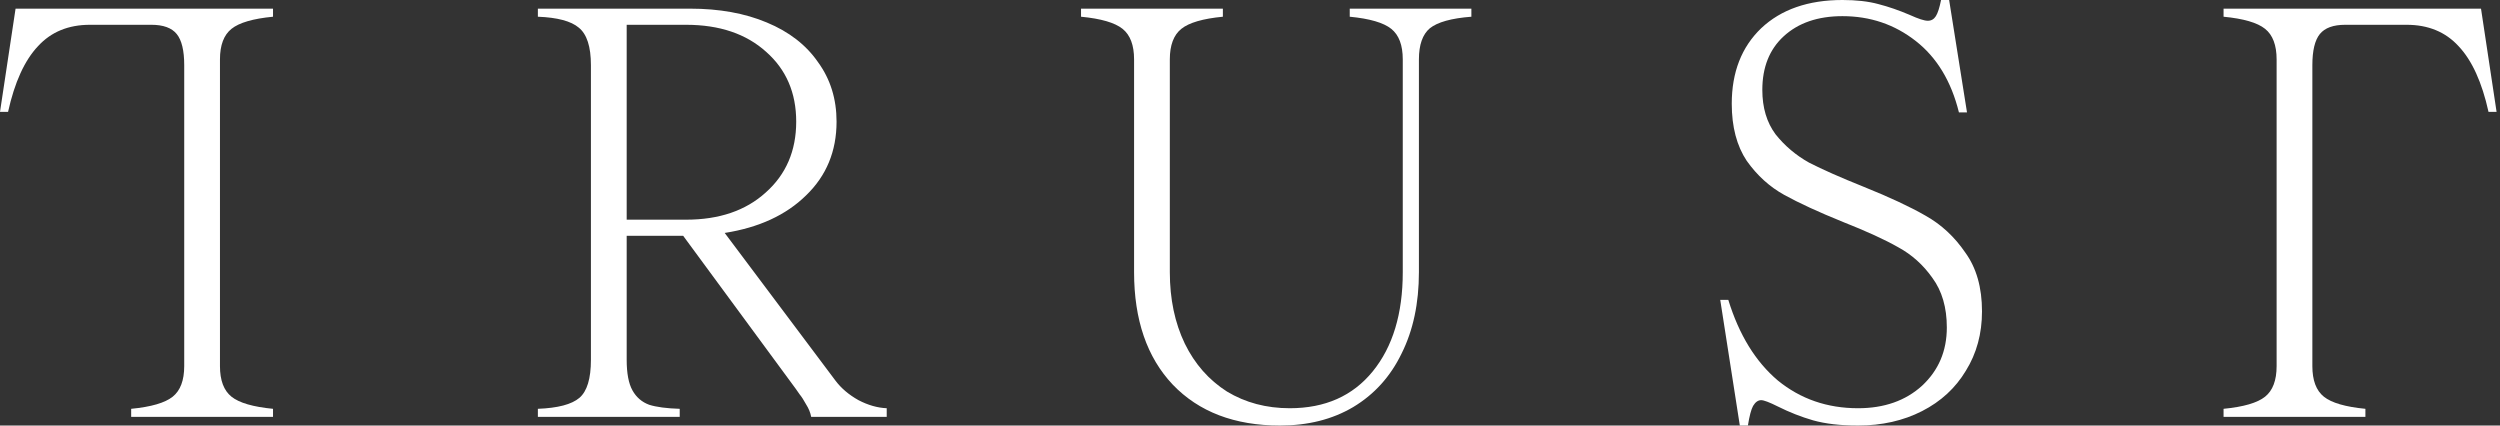 <svg width="141" height="24" viewBox="0 0 141 24" fill="none" xmlns="http://www.w3.org/2000/svg">
<rect x="0" y="0" width="141" height="24" fill="#333333" stroke="none"/>
<path d="M140.807 6.309L139.929 0.488L125.409 0.488L125.409 0.943C126.536 1.051 127.317 1.279 127.75 1.626C128.184 1.973 128.401 2.547 128.401 3.35L128.401 20.65C128.401 21.453 128.184 22.027 127.75 22.374C127.317 22.721 126.536 22.948 125.409 23.057L125.409 23.512L133.409 23.512L133.409 23.057C132.282 22.948 131.501 22.721 131.067 22.374C130.634 22.027 130.417 21.453 130.417 20.65L130.417 3.675C130.417 2.851 130.558 2.266 130.84 1.919C131.122 1.572 131.599 1.398 132.271 1.398L135.734 1.398C136.948 1.398 137.924 1.799 138.661 2.602C139.42 3.404 139.983 4.64 140.352 6.309L140.807 6.309Z" fill="white"/>
<path d="M-6.06318e-05 6.309L0.878 0.488L15.398 0.488L15.398 0.943C14.271 1.051 13.491 1.279 13.057 1.626C12.623 1.973 12.406 2.547 12.406 3.35L12.406 20.65C12.406 21.453 12.623 22.027 13.057 22.374C13.491 22.721 14.271 22.948 15.398 23.057L15.398 23.512L7.398 23.512L7.398 23.057C8.526 22.948 9.306 22.721 9.74 22.374C10.173 22.027 10.39 21.453 10.39 20.65L10.39 3.675C10.39 2.851 10.249 2.266 9.967 1.919C9.686 1.572 9.209 1.398 8.537 1.398L5.073 1.398C3.859 1.398 2.883 1.799 2.146 2.602C1.387 3.404 0.824 4.64 0.455 6.309L-6.06318e-05 6.309Z" fill="white"/>
<path d="M104.793 24C103.796 24 102.95 23.902 102.257 23.707C101.584 23.512 100.923 23.252 100.273 22.927C99.796 22.688 99.481 22.569 99.33 22.569C99.156 22.569 99.004 22.677 98.874 22.894C98.766 23.089 98.668 23.458 98.582 24H98.126L97.021 16.911H97.476C98.083 18.884 99.015 20.401 100.273 21.463C101.552 22.504 103.059 23.024 104.793 23.024C106.267 23.024 107.471 22.602 108.403 21.756C109.335 20.889 109.801 19.794 109.801 18.471C109.801 17.344 109.53 16.412 108.988 15.675C108.468 14.938 107.828 14.363 107.07 13.951C106.311 13.518 105.27 13.041 103.948 12.52C102.56 11.957 101.454 11.447 100.631 10.992C99.807 10.537 99.102 9.897 98.517 9.073C97.953 8.228 97.671 7.154 97.671 5.854C97.671 4.076 98.224 2.656 99.33 1.593C100.457 0.531 101.986 0 103.915 0C104.696 0 105.368 0.076 105.931 0.228C106.517 0.379 107.113 0.585 107.72 0.846C108.197 1.062 108.533 1.171 108.728 1.171C108.923 1.171 109.075 1.084 109.183 0.911C109.292 0.737 109.389 0.434 109.476 0H109.931L110.939 6.341H110.484C110.051 4.585 109.238 3.241 108.045 2.309C106.853 1.377 105.476 0.911 103.915 0.911C102.528 0.911 101.422 1.29 100.598 2.049C99.796 2.786 99.395 3.794 99.395 5.073C99.395 6.07 99.644 6.905 100.143 7.577C100.663 8.228 101.292 8.759 102.029 9.171C102.788 9.561 103.818 10.016 105.118 10.537C106.571 11.122 107.731 11.664 108.598 12.163C109.487 12.661 110.235 13.355 110.842 14.244C111.471 15.111 111.785 16.217 111.785 17.561C111.785 18.818 111.481 19.935 110.874 20.911C110.289 21.886 109.465 22.645 108.403 23.187C107.341 23.729 106.137 24 104.793 24Z" fill="white"/>
<path d="M76.125 0.488H82.986V0.943C81.859 1.03 81.079 1.247 80.645 1.593C80.233 1.94 80.027 2.526 80.027 3.35V15.35C80.027 17.106 79.702 18.634 79.051 19.935C78.423 21.236 77.512 22.244 76.32 22.959C75.149 23.653 73.772 24 72.19 24C69.631 24 67.615 23.23 66.141 21.691C64.688 20.152 63.962 18.038 63.962 15.35V3.35C63.962 2.547 63.745 1.973 63.312 1.626C62.878 1.279 62.097 1.051 60.97 0.943V0.488H68.97V0.943C67.843 1.051 67.062 1.279 66.629 1.626C66.195 1.973 65.978 2.547 65.978 3.35V15.35C65.978 16.867 66.26 18.211 66.824 19.382C67.387 20.531 68.179 21.431 69.198 22.081C70.238 22.71 71.42 23.024 72.742 23.024C74.737 23.024 76.298 22.331 77.425 20.943C78.553 19.555 79.116 17.691 79.116 15.35V3.35C79.116 2.547 78.9 1.973 78.466 1.626C78.032 1.279 77.252 1.051 76.125 0.943V0.488Z" fill="white"/>
<path d="M30.336 23.057C31.464 23.014 32.244 22.808 32.678 22.439C33.111 22.07 33.328 21.355 33.328 20.293V3.675C33.328 2.634 33.101 1.929 32.645 1.561C32.212 1.192 31.442 0.986 30.336 0.943V0.488H38.922C40.569 0.488 42.011 0.748 43.247 1.268C44.504 1.789 45.469 2.537 46.141 3.512C46.835 4.466 47.182 5.583 47.182 6.862C47.182 8.531 46.607 9.919 45.458 11.024C44.331 12.13 42.803 12.835 40.873 13.138L47.117 21.463C47.442 21.897 47.876 22.265 48.418 22.569C48.96 22.851 49.491 23.003 50.011 23.024V23.512H45.751C45.708 23.274 45.61 23.035 45.458 22.797C45.328 22.558 45.209 22.374 45.101 22.244C44.992 22.092 44.916 21.984 44.873 21.919L38.532 13.301H35.345V20.293C35.345 21.051 35.453 21.626 35.67 22.016C35.887 22.406 36.201 22.677 36.613 22.829C37.025 22.959 37.599 23.035 38.336 23.057V23.512H30.336V23.057ZM38.694 12.39C40.559 12.39 42.055 11.881 43.182 10.862C44.331 9.843 44.906 8.509 44.906 6.862C44.906 5.236 44.342 3.924 43.215 2.927C42.087 1.908 40.58 1.398 38.694 1.398H35.345V12.39H38.694Z" fill="white"/>
</svg>
